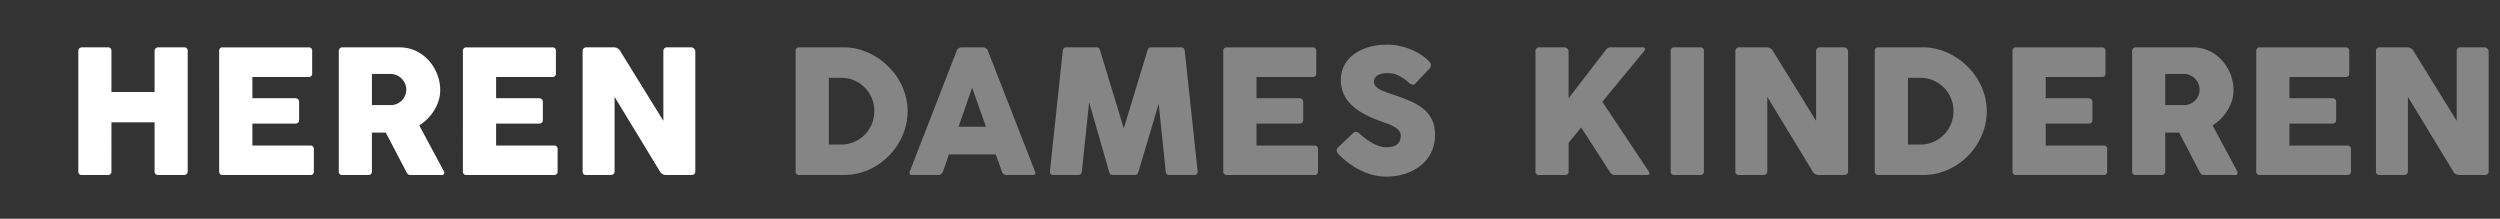 <?xml version="1.0" encoding="UTF-8"?><svg xmlns="http://www.w3.org/2000/svg" xmlns:xlink="http://www.w3.org/1999/xlink" width="800" height="70" viewBox="0 0 800 70">
  <rect x="0" y="0" width="800" height="70" fill="#333333" stroke="none"/>
  <defs>
    <style>
      .cls-1 {
        clip-path: url(#clip-Horizontal_Switcher_Herren);
      }

      .cls-2, .cls-3 {
        fill: #fff;
      }

      .cls-2 {
        opacity: 0.4;
      }

      .cls-4 {
        fill: rgba(255,255,255,0);
      }
    </style>
    <clipPath id="clip-Horizontal_Switcher_Herren">
      <rect width="800" height="70"/>
    </clipPath>
  </defs>
  <g id="Horizontal_Switcher_Herren" data-name="Horizontal Switcher Herren" class="cls-1">
    <rect class="cls-4" width="800" height="70"/>
    <g id="Pfade" transform="translate(2 -5)">
      <g id="Herren" transform="translate(-542 -2394)">
        <g id="NL" transform="translate(-18)">
          <path id="Pfad_189" data-name="Pfad 189" class="cls-2" d="M39.044-39.56c.458-.544.573-1.289-.315-1.289H28.818a2.021,2.021,0,0,0-2.034.917L14.953-24.549V-39.617c0-.8-.917-1.232-1.318-1.232H5.529a1.115,1.115,0,0,0-1.174,1.232V-1.2A1.055,1.055,0,0,0,5.529,0H13.75a1.063,1.063,0,0,0,1.2-1.2v-9.109l4.039-4.9L28.016-1.2c.458.773.888,1.2,1.69,1.2H40.133c.773,0,.917-.516.372-1.289L25.753-23.432ZM47.621-1.2a1.063,1.063,0,0,0,1.2,1.2h8.221a1.063,1.063,0,0,0,1.2-1.2V-39.617a1.072,1.072,0,0,0-1.2-1.232H48.824a1.072,1.072,0,0,0-1.2,1.232Zm45.386,0A2.225,2.225,0,0,0,94.984,0h8.049c.888,0,1.346-.4,1.346-1.2V-39.617a1.384,1.384,0,0,0-1.346-1.232H95.385a1.156,1.156,0,0,0-1.232,1.232v22.286L80.374-39.617a2.3,2.3,0,0,0-1.948-1.232H69.518a1.149,1.149,0,0,0-1.2,1.232V-1.2a1.063,1.063,0,0,0,1.2,1.2h7.677c.888,0,1.346-.4,1.346-1.2v-23.8Zm19.92,0a1.063,1.063,0,0,0,1.2,1.2H128.4c11.258,0,20.367-9.682,20.367-20.4,0-11.344-10.083-20.453-20.367-20.453H114.131a1.072,1.072,0,0,0-1.2,1.232ZM138.107-20.4A10.594,10.594,0,0,1,127.394-9.74h-3.839v-21.37h3.839A10.589,10.589,0,0,1,138.107-20.4ZM157-1.2A1.063,1.063,0,0,0,158.2,0h27.872A1.072,1.072,0,0,0,187.3-1.2V-8.221a1.072,1.072,0,0,0-1.232-1.2H167.624v-7.018h13.607c.888,0,1.346-.4,1.346-1.2v-5.672c0-.888-.516-1.26-1.346-1.26H167.624v-6.789h17.932a1.063,1.063,0,0,0,1.2-1.2v-7.047a1.072,1.072,0,0,0-1.2-1.232H158.2a1.072,1.072,0,0,0-1.2,1.232Zm38.282,0A1.055,1.055,0,0,0,196.453,0h8.221a1.063,1.063,0,0,0,1.2-1.2V-13.578h4.44l6.5,12.432c.458.888.716,1.146,1.49,1.146h9.911a.754.754,0,0,0,.688-1.2L221.031-15.87c3.982-2.521,6.7-6.875,6.7-11.258,0-6.9-5.271-13.721-13.034-13.721H196.453a1.155,1.155,0,0,0-1.174,1.232Zm16.7-31.138a5.086,5.086,0,0,1,4.9,5.013,4.96,4.96,0,0,1-4.9,4.956h-6.1v-9.969ZM234.993-1.2A1.063,1.063,0,0,0,236.2,0h27.872A1.072,1.072,0,0,0,265.3-1.2V-8.221a1.072,1.072,0,0,0-1.232-1.2H245.621v-7.018h13.607c.888,0,1.346-.4,1.346-1.2v-5.672c0-.888-.516-1.26-1.346-1.26H245.621v-6.789h17.932a1.063,1.063,0,0,0,1.2-1.2v-7.047a1.072,1.072,0,0,0-1.2-1.232H236.2a1.072,1.072,0,0,0-1.2,1.232Zm63,0A2.225,2.225,0,0,0,299.973,0h8.049c.888,0,1.346-.4,1.346-1.2V-39.617a1.384,1.384,0,0,0-1.346-1.232h-7.648a1.156,1.156,0,0,0-1.232,1.232v22.286L285.364-39.617a2.3,2.3,0,0,0-1.948-1.232h-8.909a1.149,1.149,0,0,0-1.2,1.232V-1.2a1.063,1.063,0,0,0,1.2,1.2h7.677c.888,0,1.346-.4,1.346-1.2v-23.8Z" transform="translate(1045 2455)"/>
          <path id="Pfad_188" data-name="Pfad 188" class="cls-2" d="M-101.4-1.2A1.063,1.063,0,0,0-100.2,0h14.266c11.258,0,20.367-9.682,20.367-20.4,0-11.344-10.083-20.453-20.367-20.453H-100.2a1.072,1.072,0,0,0-1.2,1.232ZM-76.221-20.4A10.594,10.594,0,0,1-86.934-9.74h-3.839v-21.37h3.839A10.589,10.589,0,0,1-76.221-20.4ZM-64.837-1.2Q-65.31,0-64.064,0h8.193a1.608,1.608,0,0,0,1.661-1.2l1.862-5.385h15.01L-35.418-1.2A1.576,1.576,0,0,0-33.785,0h8.193q1.246,0,.773-1.2l-15.01-38.414a1.69,1.69,0,0,0-1.661-1.232h-6.732a1.7,1.7,0,0,0-1.69,1.232ZM-44.928-27.93l4.44,12.49h-8.766ZM-1.146-1.26C-.888-.258-.6,0,.2,0H7.018c.8,0,1.031-.258,1.346-1.26l6.417-21.513L17.016-1.2c.086.8.4,1.2,1.2,1.2h7.82c.8,0,1.289-.4,1.2-1.2l-4.1-38.414c-.086-.8-.4-1.232-1.2-1.232H12.318c-.8,0-.945.4-1.2,1.232L3.609-14.924-3.9-39.617c-.258-.831-.4-1.232-1.2-1.232h-9.625c-.8,0-1.117.43-1.2,1.232L-20.023-1.2c-.086.8.4,1.2,1.2,1.2H-11c.8,0,1.117-.4,1.2-1.2l2.32-22.115ZM35.446-1.2a1.063,1.063,0,0,0,1.2,1.2H64.522a1.072,1.072,0,0,0,1.232-1.2V-8.221a1.072,1.072,0,0,0-1.232-1.2H46.074v-7.018H59.681c.888,0,1.346-.4,1.346-1.2v-5.672c0-.888-.516-1.26-1.346-1.26H46.074v-6.789H64.006a1.063,1.063,0,0,0,1.2-1.2v-7.047a1.072,1.072,0,0,0-1.2-1.232H36.649a1.072,1.072,0,0,0-1.2,1.232ZM72.554-6.445C76.192-2.664,81.835.516,87.507.516c8.995,0,15.7-5.242,15.7-13.292,0-7.648-5.357-10.255-13.148-12.862-4.01-1.289-6.388-2.206-6.388-4.211,0-3.151,5.042-3.036,6.99-2.349a12.225,12.225,0,0,1,4.01,2.549c.773.688,1.547,1.089,2.32.315l4.211-4.5a1.588,1.588,0,0,0,.086-2.521c-2.893-3.122-8.365-5.357-13.32-5.357-8.823,0-14.9,4.526-14.9,11.315,0,6.417,4.641,10.427,13.492,13.464,1.977.687,5.672,1.919,5.672,4.211,0,2.063-.831,3.839-4.583,3.839-3.352,0-6.5-2.549-8.536-4.3-.716-.6-1.4-.945-2.12-.229L72.239-8.88C71.294-7.935,71.867-7.219,72.554-6.445Z" transform="translate(914 2455)"/>
          <path id="Pfad_187" data-name="Pfad 187" class="cls-3" d="M-176.533-1.2a1.063,1.063,0,0,0,1.2,1.2h8.078c.888,0,1.318-.4,1.318-1.2V-39.674a1.047,1.047,0,0,0-1.146-1.174h-8.25a1.149,1.149,0,0,0-1.2,1.232v13.063H-190.34v-13.12a1.047,1.047,0,0,0-1.146-1.174h-8.25a1.149,1.149,0,0,0-1.2,1.232V-1.2a1.063,1.063,0,0,0,1.2,1.2h8.078c.888,0,1.318-.4,1.318-1.2V-16.844h13.807Zm20.665,0a1.063,1.063,0,0,0,1.2,1.2h27.872a1.072,1.072,0,0,0,1.232-1.2V-8.221a1.072,1.072,0,0,0-1.232-1.2H-145.24v-7.018h13.607c.888,0,1.346-.4,1.346-1.2v-5.672c0-.888-.516-1.26-1.346-1.26H-145.24v-6.789h17.932a1.063,1.063,0,0,0,1.2-1.2v-7.047a1.072,1.072,0,0,0-1.2-1.232h-27.357a1.072,1.072,0,0,0-1.2,1.232Zm38.282,0A1.055,1.055,0,0,0-116.411,0h8.221a1.063,1.063,0,0,0,1.2-1.2V-13.578h4.44l6.5,12.432c.458.888.716,1.146,1.49,1.146h9.911a.754.754,0,0,0,.688-1.2L-91.833-15.87c3.982-2.521,6.7-6.875,6.7-11.258,0-6.9-5.271-13.721-13.034-13.721h-18.247a1.155,1.155,0,0,0-1.174,1.232Zm16.7-31.138a5.086,5.086,0,0,1,4.9,5.013,4.96,4.96,0,0,1-4.9,4.956h-6.1v-9.969ZM-77.871-1.2a1.063,1.063,0,0,0,1.2,1.2H-48.8a1.072,1.072,0,0,0,1.232-1.2V-8.221a1.072,1.072,0,0,0-1.232-1.2H-67.243v-7.018h13.607c.888,0,1.346-.4,1.346-1.2v-5.672c0-.888-.516-1.26-1.346-1.26H-67.243v-6.789h17.932a1.063,1.063,0,0,0,1.2-1.2v-7.047a1.072,1.072,0,0,0-1.2-1.232H-76.668a1.072,1.072,0,0,0-1.2,1.232Zm63,0A2.225,2.225,0,0,0-12.891,0h8.049c.888,0,1.346-.4,1.346-1.2V-39.617a1.384,1.384,0,0,0-1.346-1.232H-12.49a1.156,1.156,0,0,0-1.232,1.232v22.286L-27.5-39.617a2.3,2.3,0,0,0-1.948-1.232h-8.909a1.149,1.149,0,0,0-1.2,1.232V-1.2a1.063,1.063,0,0,0,1.2,1.2h7.677c.888,0,1.346-.4,1.346-1.2v-23.8Z" transform="translate(784 2455)"/>
        </g>
      </g>
    </g>
  </g>
</svg>
